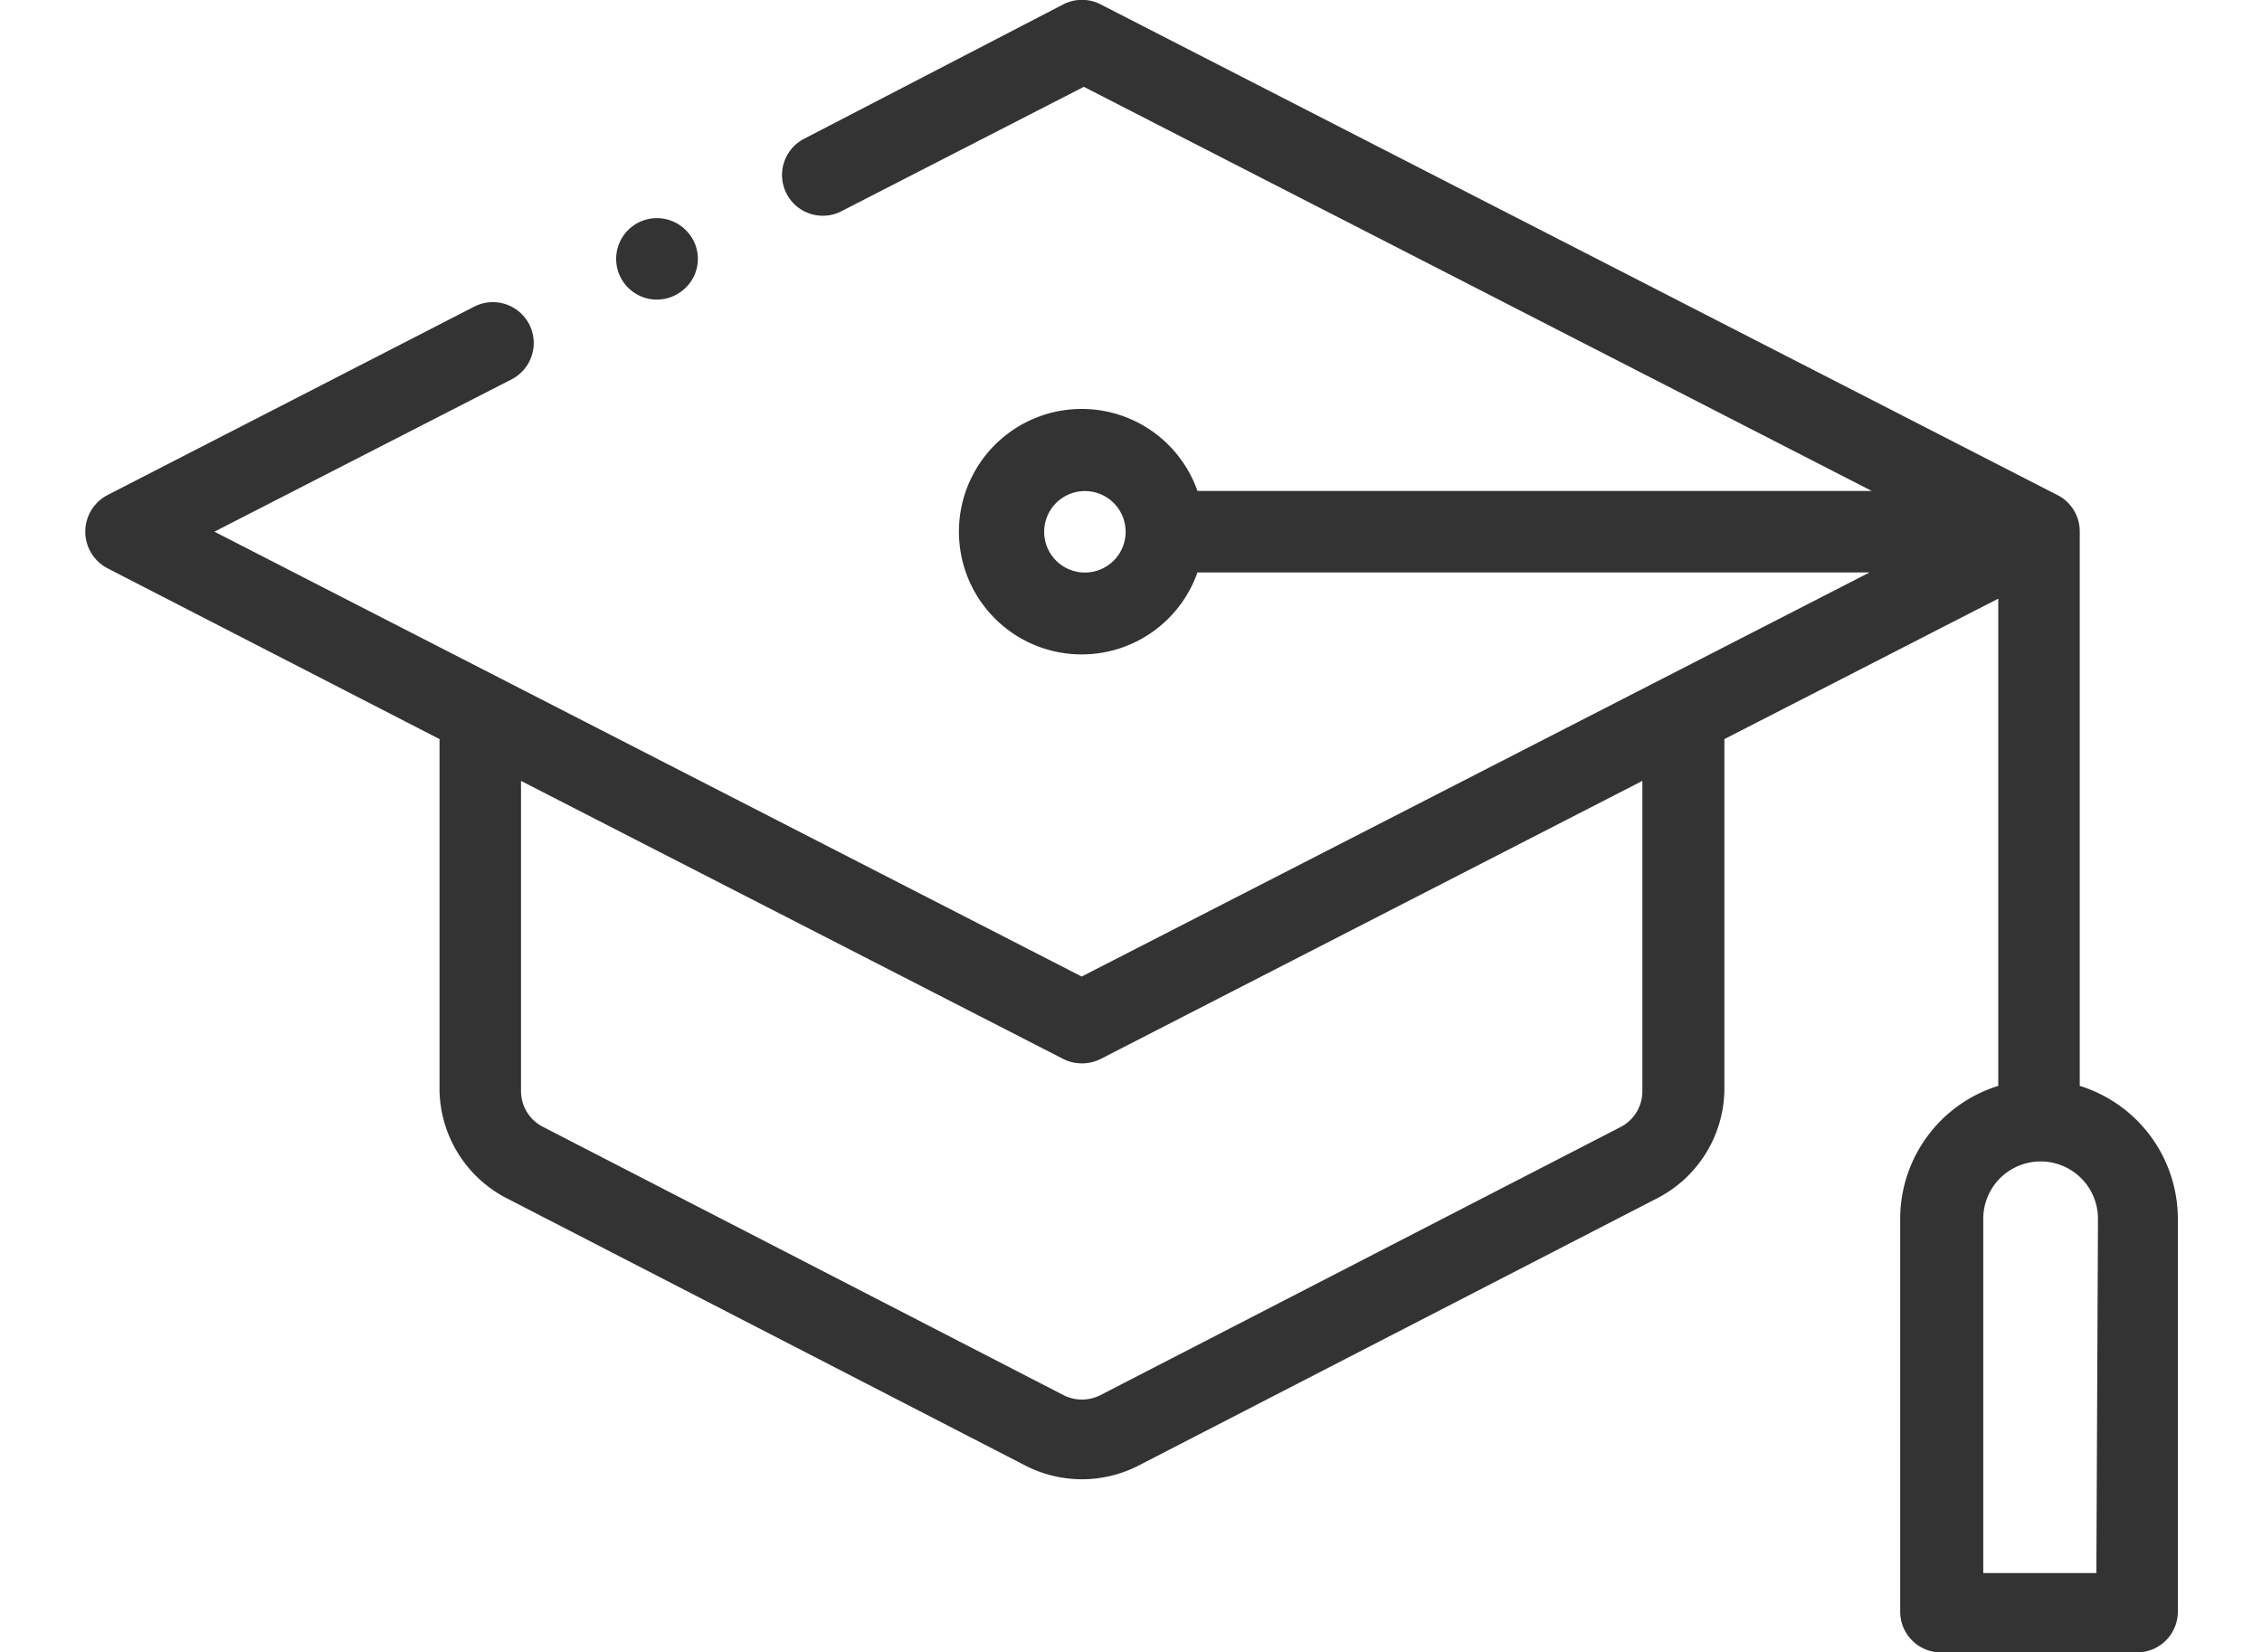 <?xml version="1.0" encoding="UTF-8"?> <svg xmlns="http://www.w3.org/2000/svg" id="Layer_1" data-name="Layer 1" viewBox="0 0 42.2 30.83"><defs><style>.cls-1{fill:#333;}</style></defs><path class="cls-1" d="M38.8,20.26V9.91a.76.76,0,0,0-.41-.67L20.53.08a.76.76,0,0,0-.69,0L15,2.59a.76.76,0,1,0,.7,1.35l4.52-2.32,14.7,7.54H22.34a2.29,2.29,0,1,0,0,1.52H34.88l-14.7,7.54L4,9.92,9.54,7.08a.76.76,0,1,0-.69-1.36L2,9.24A.77.77,0,0,0,2,10.6L8.2,13.79v6.56a2.31,2.31,0,0,0,1.24,2l9.7,5a2.31,2.31,0,0,0,2.09,0l9.7-5a2.31,2.31,0,0,0,1.24-2V13.79l5.11-2.62v9.09a2.6,2.6,0,0,0-1.83,2.48v7.32a.76.76,0,0,0,.76.77h3.66a.76.76,0,0,0,.76-.77V22.74a2.6,2.6,0,0,0-1.83-2.48ZM20.18,10.68A.76.76,0,1,1,21,9.92.76.76,0,0,1,20.18,10.68Zm10.46,9.67a.75.75,0,0,1-.41.68l-9.7,5a.76.76,0,0,1-.69,0l-9.7-5a.75.75,0,0,1-.42-.68V14.57l10.12,5.19a.78.78,0,0,0,.69,0l10.11-5.19v5.78Zm8.47,9H37V22.74a1.07,1.07,0,0,1,2.14,0Z"></path><path class="cls-1" d="M12.25,5.59a.77.77,0,0,0,.54-.22.75.75,0,0,0,0-1.08.76.76,0,1,0-.54,1.3Z"></path></svg> 